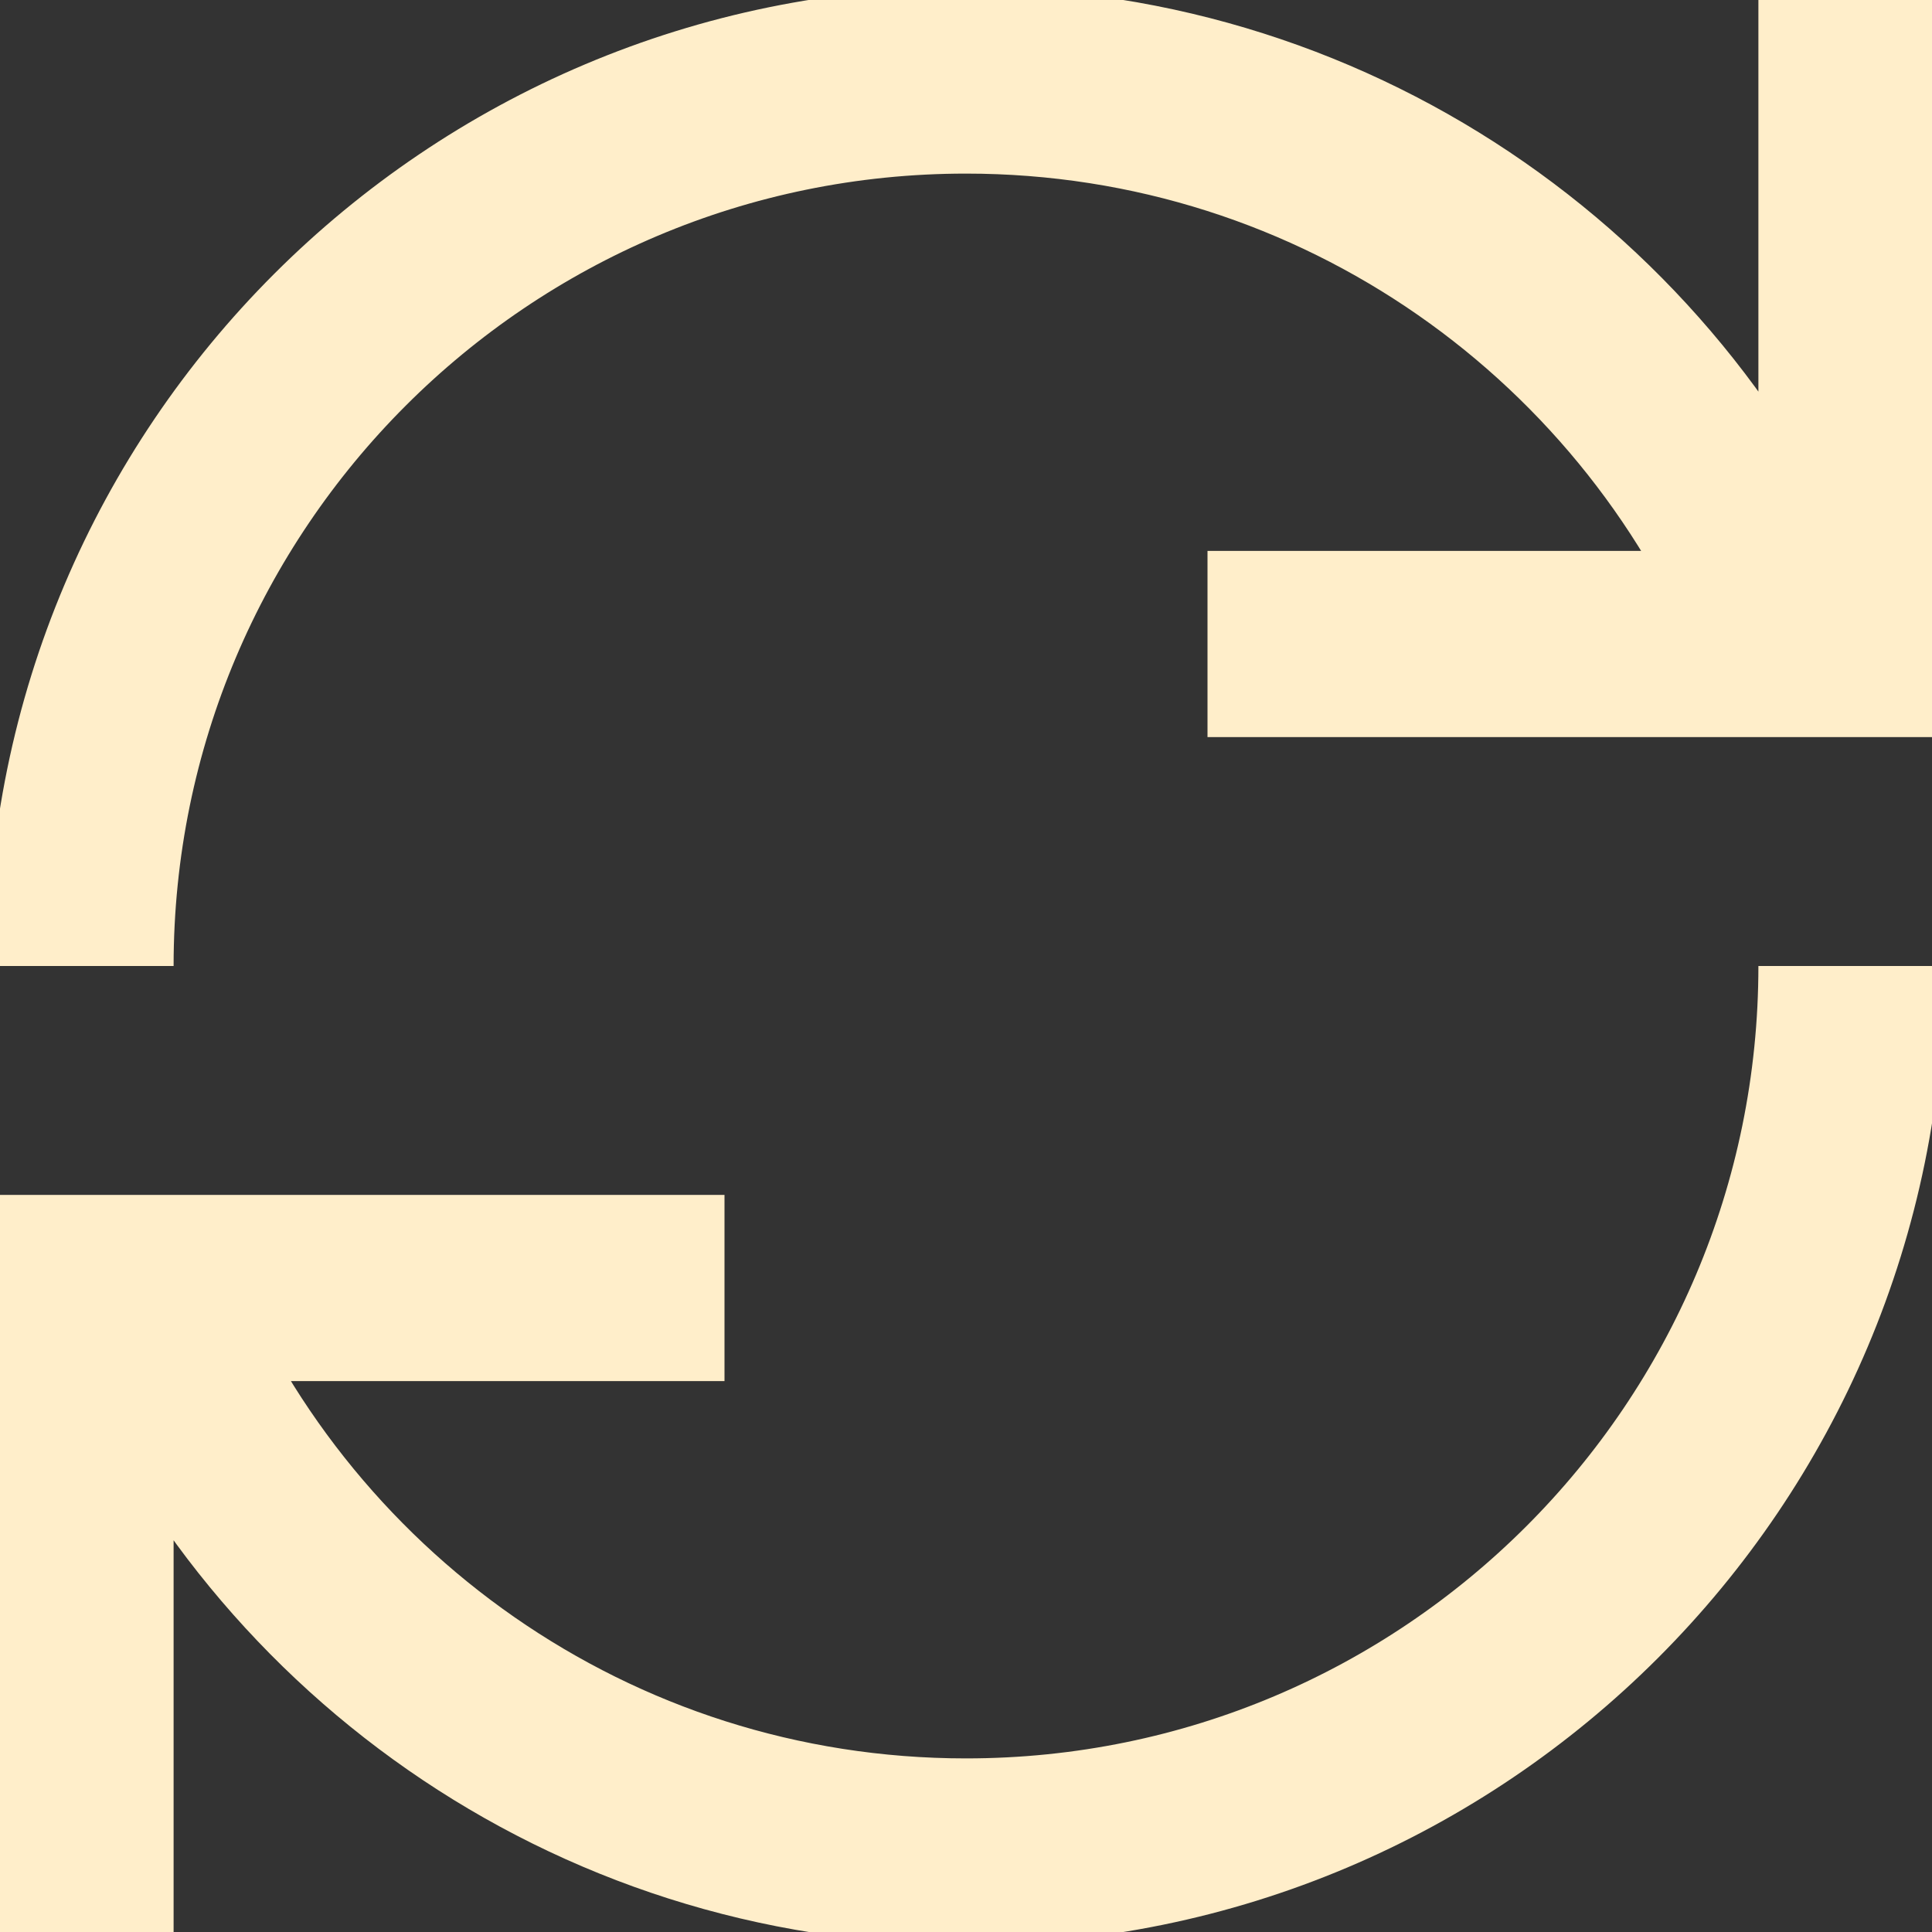 <svg width="83" height="83" viewBox="0 0 83 83" fill="none" xmlns="http://www.w3.org/2000/svg">
<rect x="0" y="0" width="83" height="83" fill="#333333" stroke="none"/>
<g clip-path="url(#clip0_43_1012)">
<path d="M6.052 55.34C11.596 69.506 25.377 79.542 41.5 79.542C62.51 79.542 79.542 62.509 79.542 41.5M76.948 27.66C71.411 13.491 57.626 3.458 41.5 3.458C20.491 3.458 3.458 20.491 3.458 41.5M31.125 55.333H3.458V83M79.542 0V27.667H51.875" stroke="#FFEECA" stroke-width="8"/>
</g>
<defs>
<clipPath id="clip0_43_1012">
<rect width="83" height="83" fill="white"/>
</clipPath>
</defs>
</svg>
